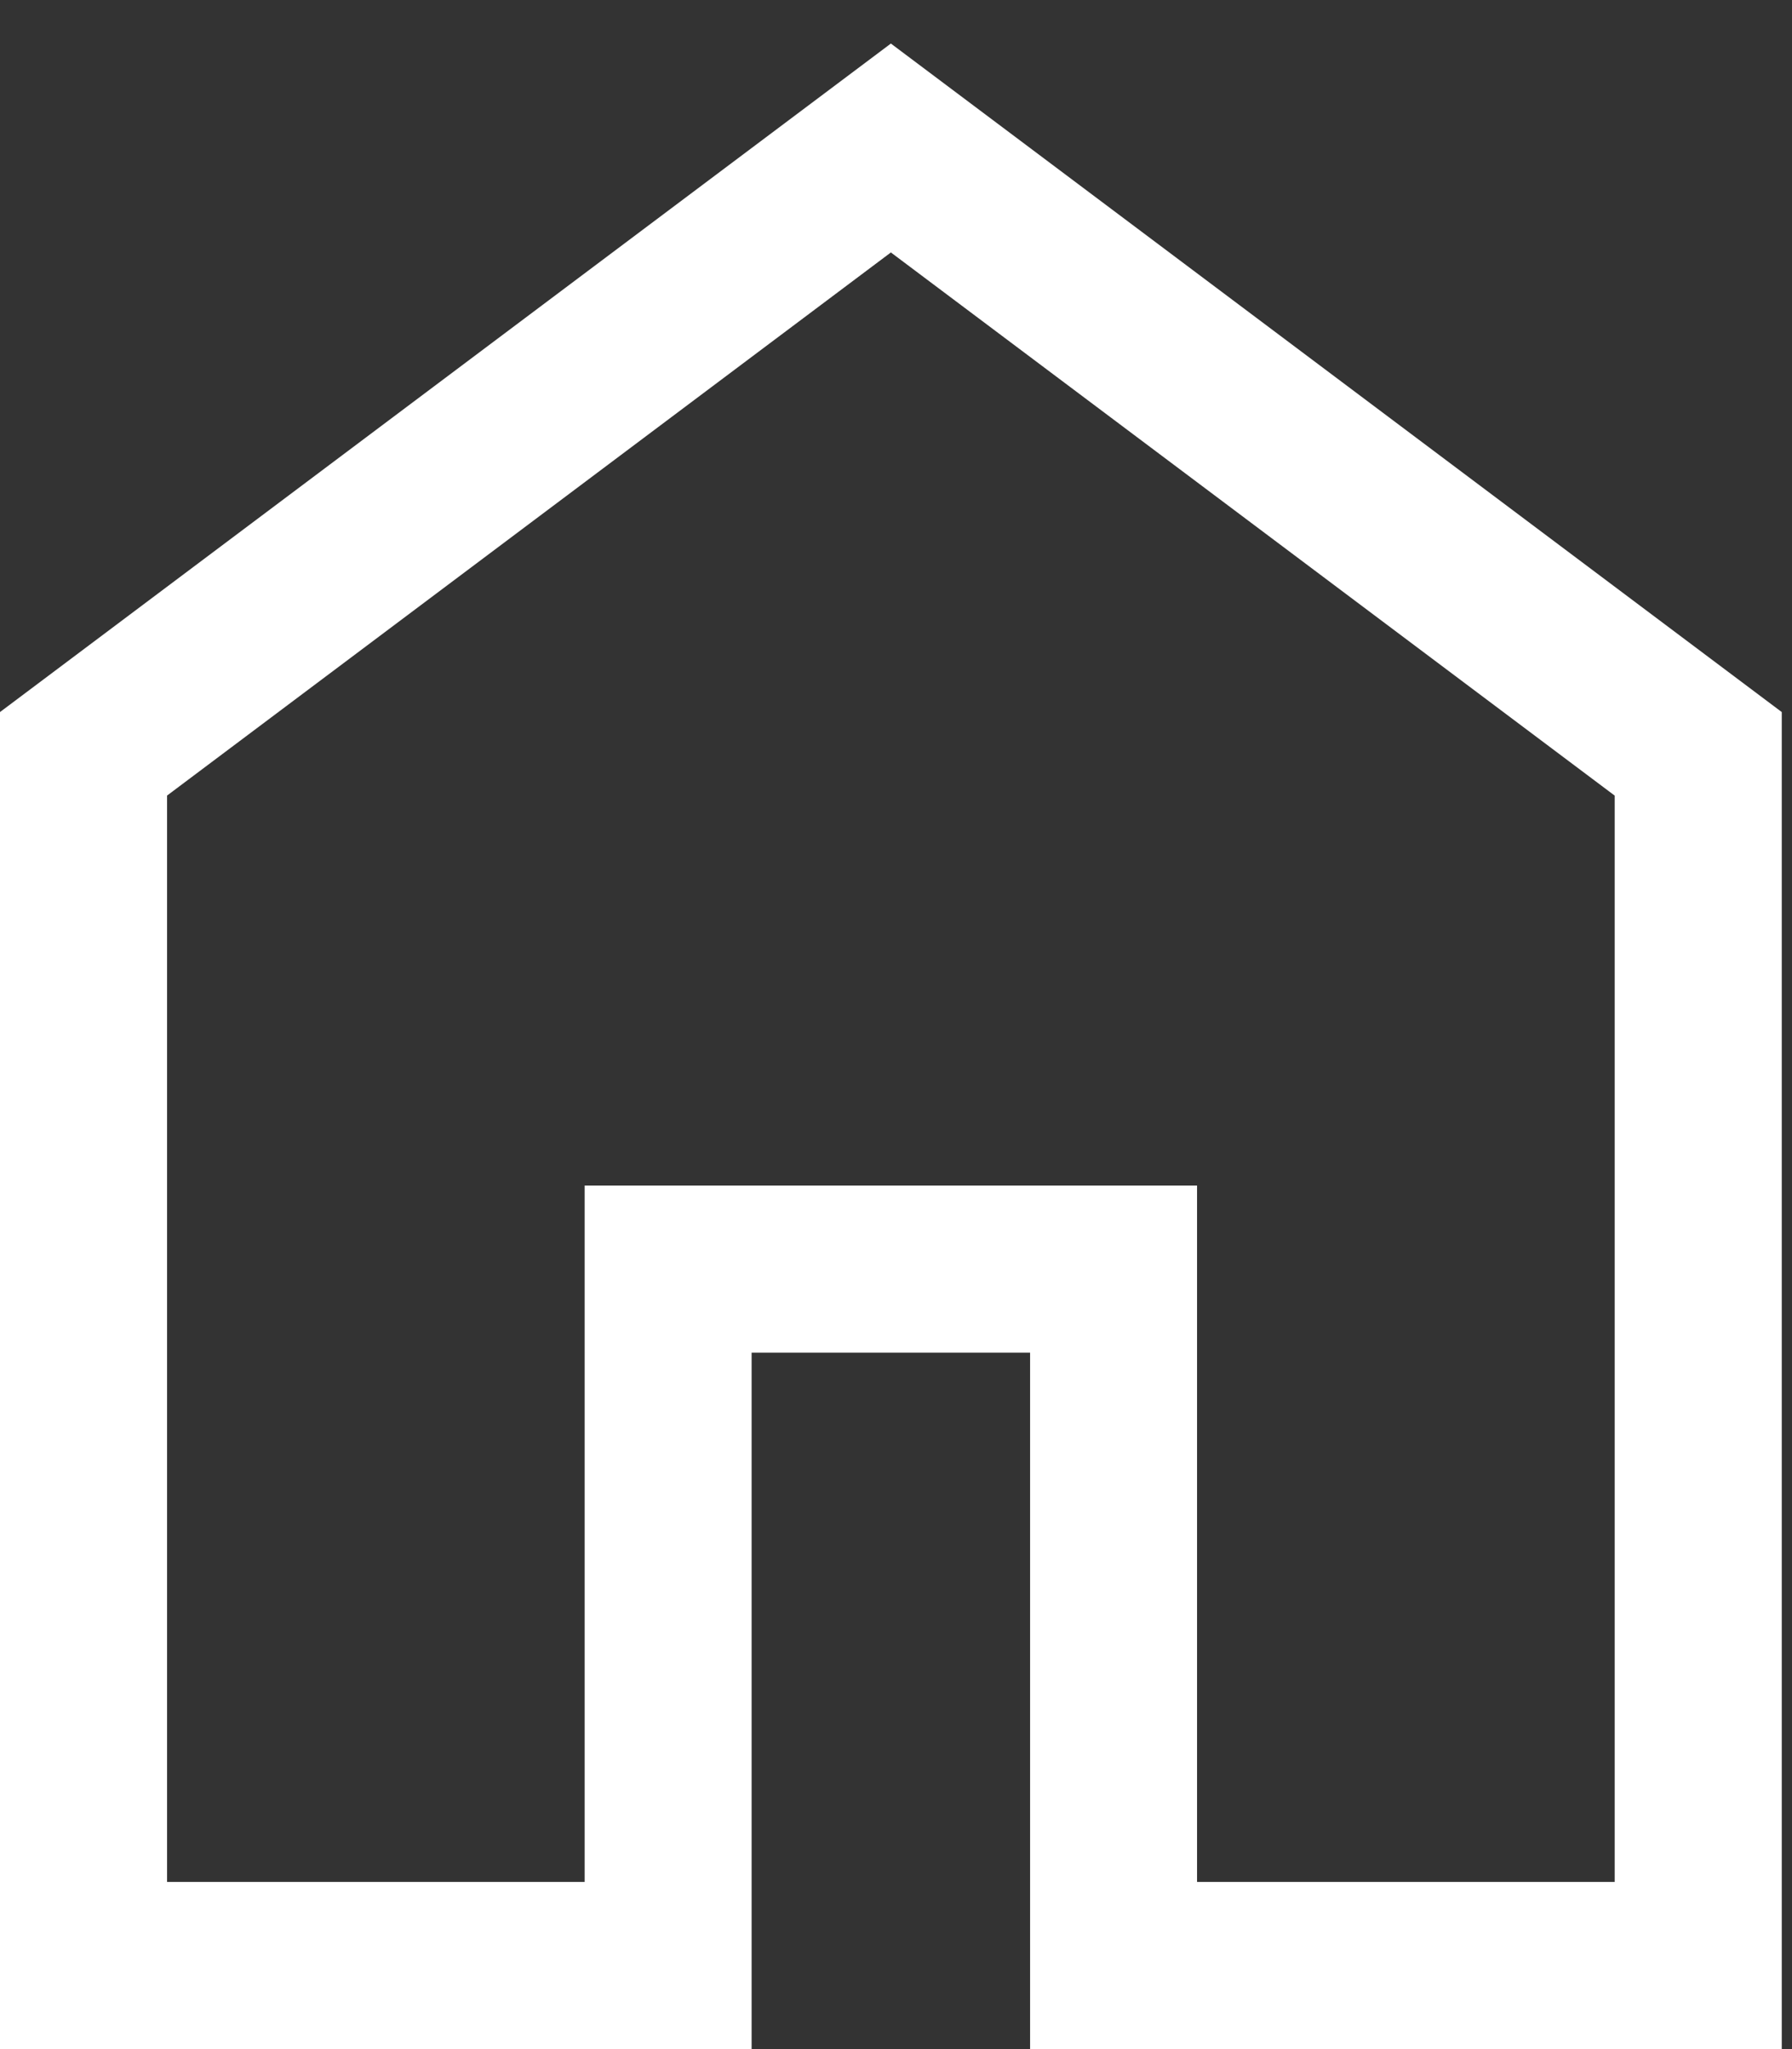 <?xml version="1.0" encoding="UTF-8"?>
<svg xmlns="http://www.w3.org/2000/svg" width="35" height="40" viewBox="0 0 35 40">
  <rect x="0" y="0" width="35" height="40" fill="#333333" stroke="none"/>
  <g>
    <g>
      <path fill="#fff" d="M0 40V13.9L17.4.85 34.8 13.9V40H20.119V26.406H14.68V40zm3.263-3.263h8.156V23.143H23.38v13.594h8.157V15.531L17.4 4.928 3.263 15.53z"></path>
    </g>
  </g>
</svg>
